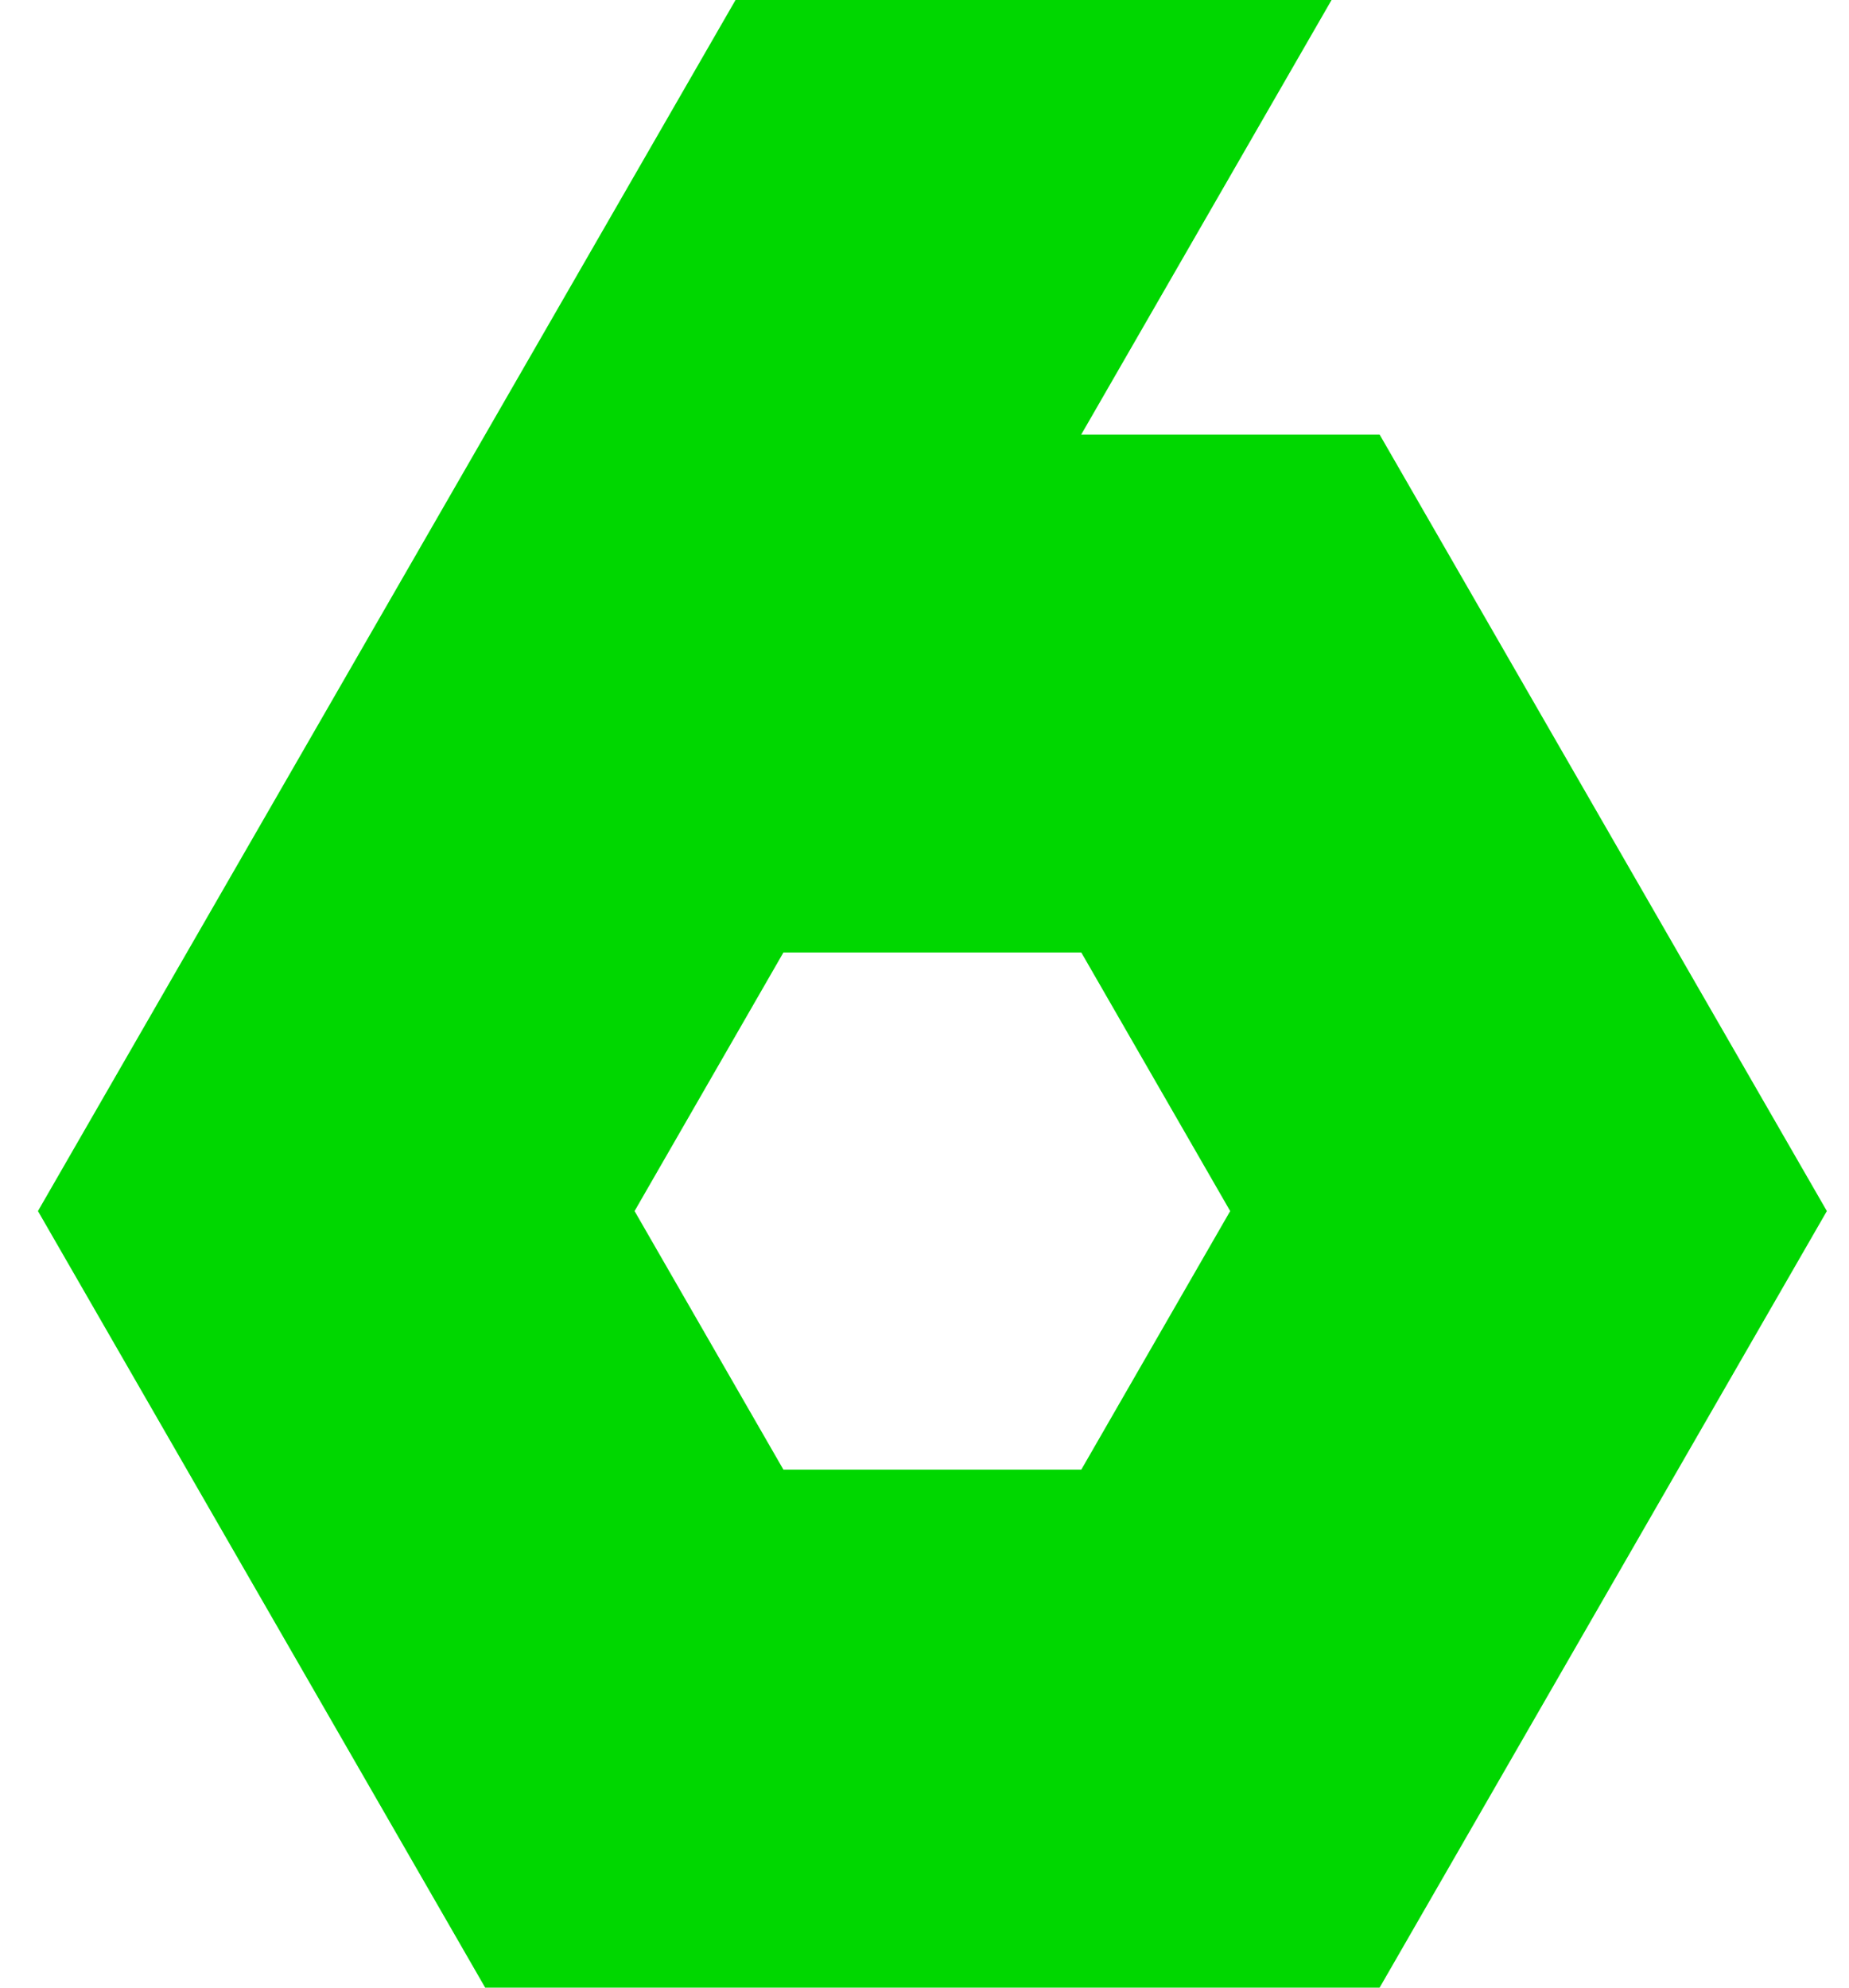 <svg width="40" height="43" viewBox="0 0 40 43" fill="none" xmlns="http://www.w3.org/2000/svg">
<path d="M29.846 9.402H23.39L28.806 0H15.912L0.821 26.2L10.496 43H29.846L39.521 26.2L29.846 9.402ZM23.392 31.794H16.948L13.728 26.2L16.948 20.606H23.392L26.613 26.2L23.392 31.794Z" fill="#00D700"/>
</svg>

